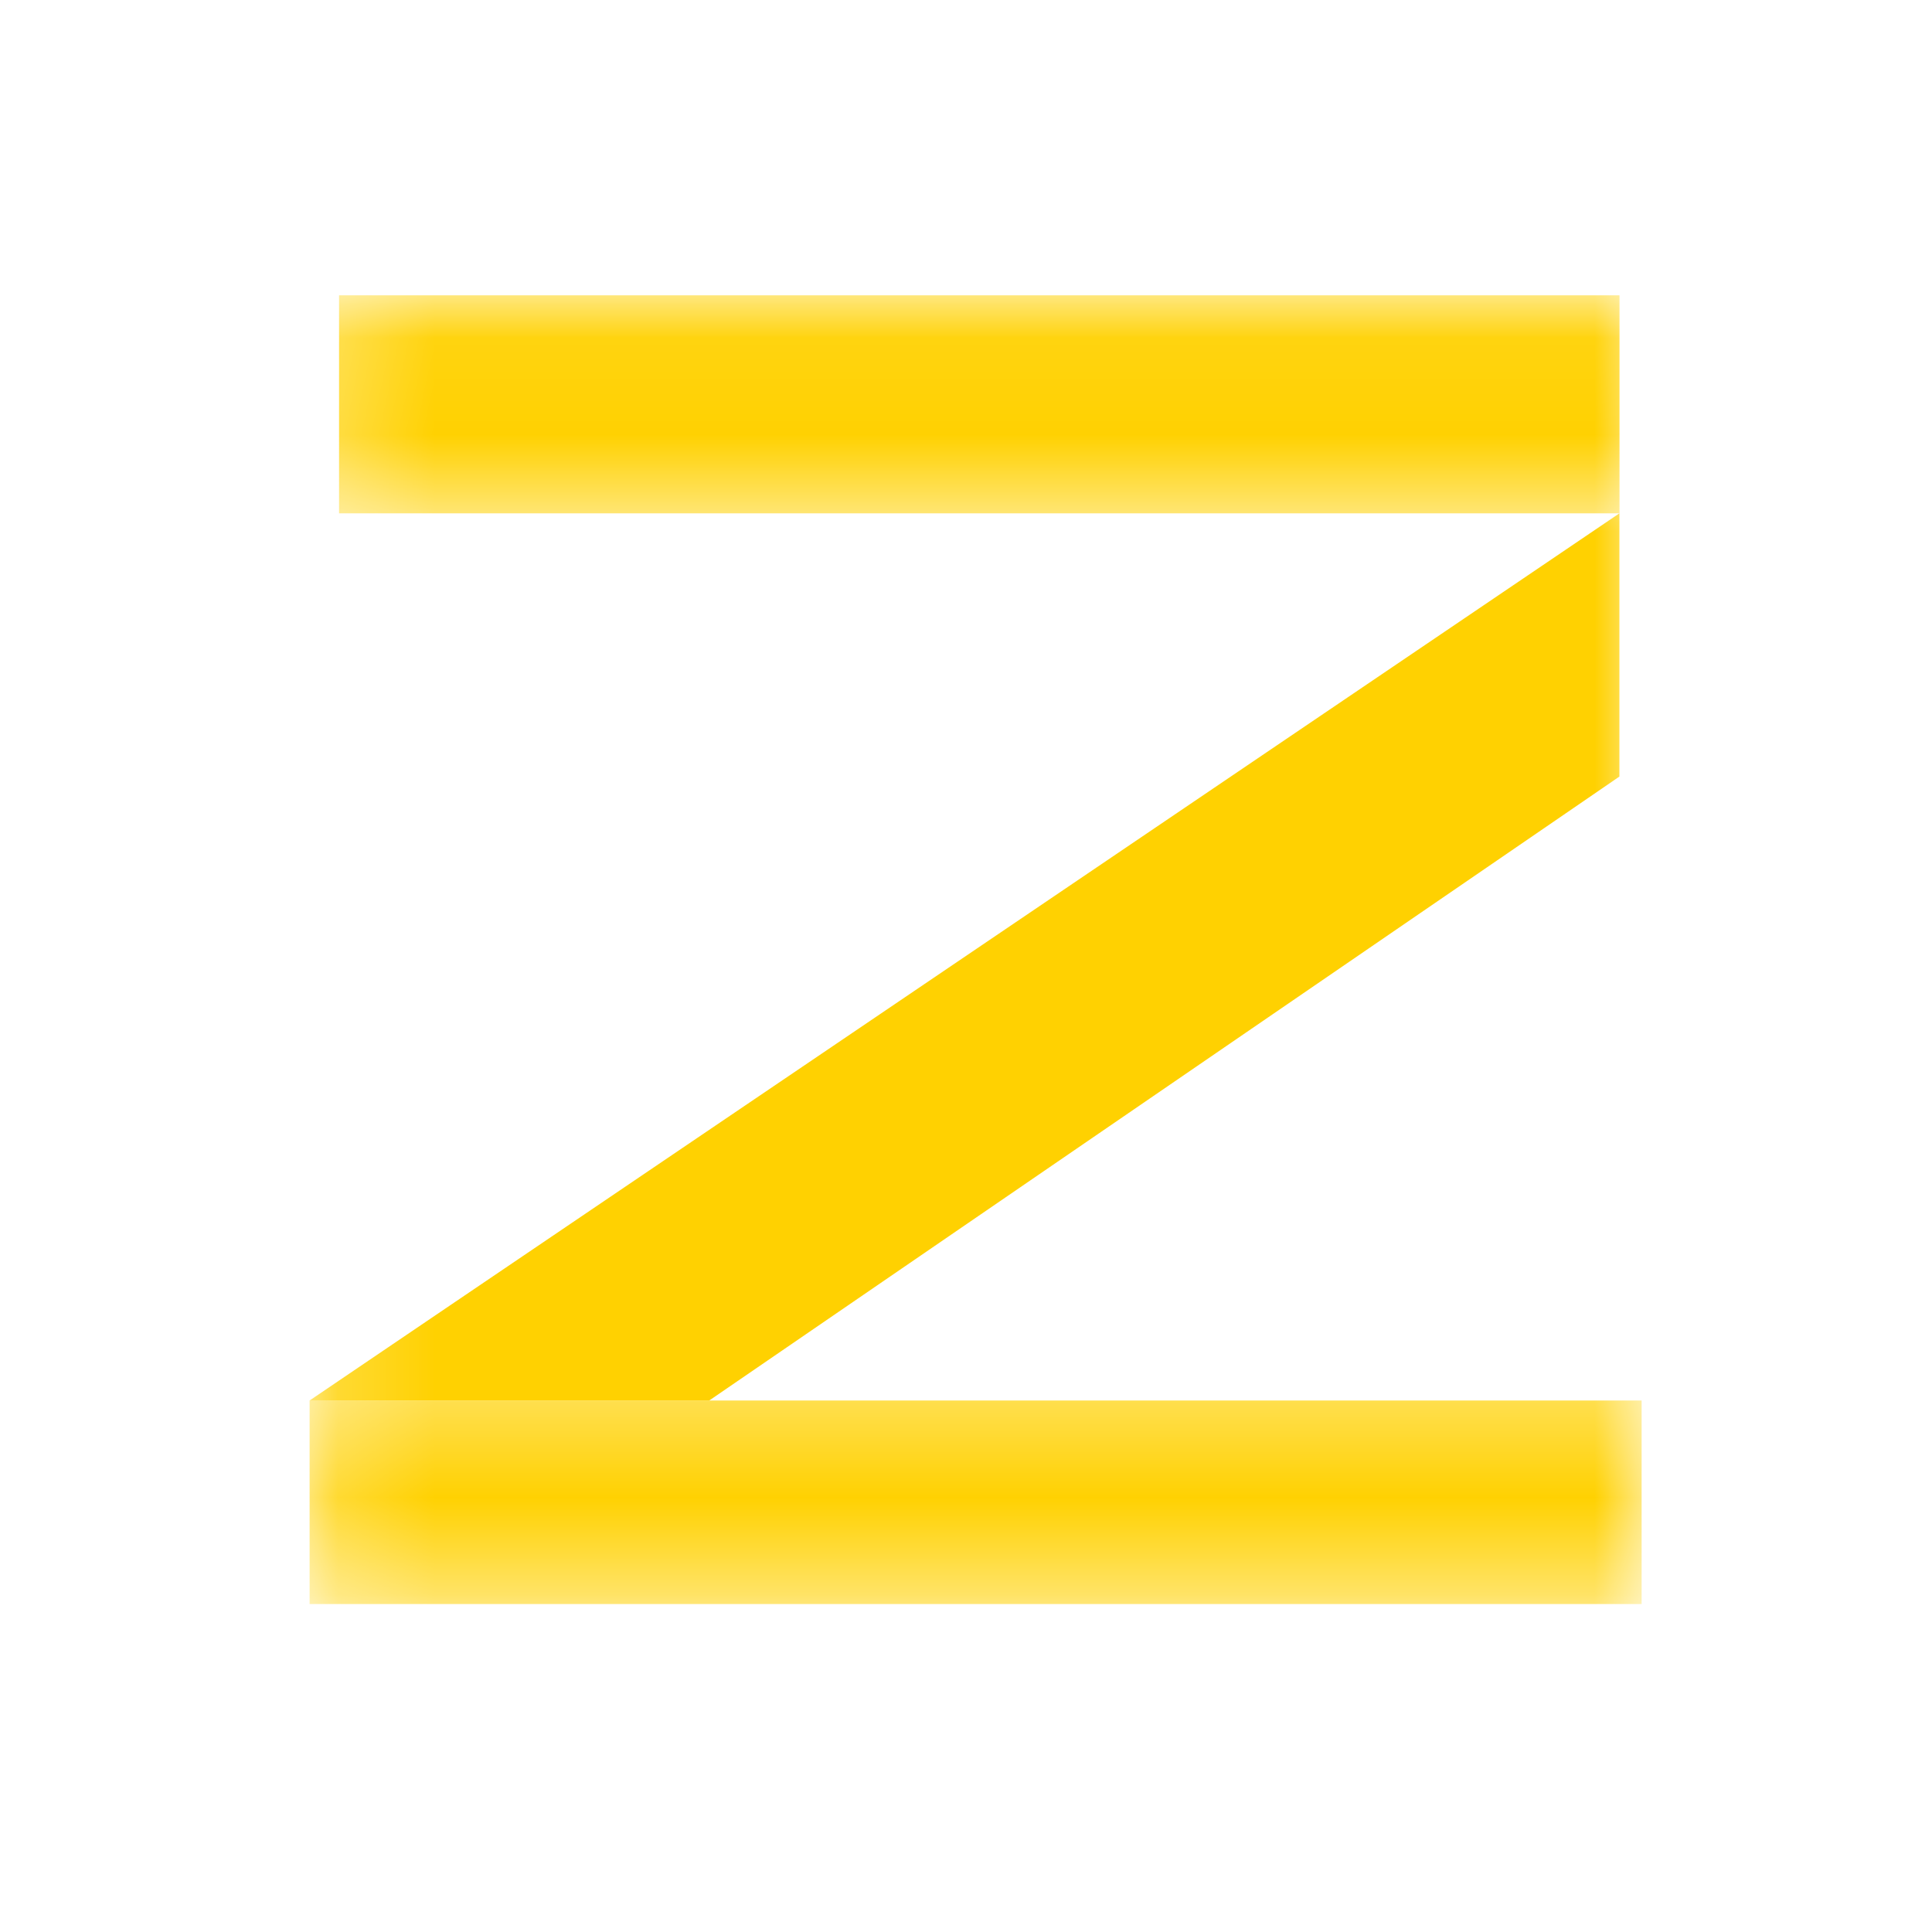 <svg width="20" height="20" viewBox="0 0 20 20" fill="none" xmlns="http://www.w3.org/2000/svg">
<mask id="mask0_4857_2641" style="mask-type:luminance" maskUnits="userSpaceOnUse" x="3" y="3" width="14" height="3">
<path d="M3.246 3.057H17V5.456H3.246V3.057Z" fill="white"/>
</mask>
<g mask="url(#mask0_4857_2641)">
<path d="M3.51 3.057H16.765V5.314H3.51V3.057Z" fill="#FFD101"/>
</g>
<mask id="mask1_4857_2641" style="mask-type:luminance" maskUnits="userSpaceOnUse" x="3" y="14" width="14" height="3">
<path d="M3.191 14.299H17V16.605H3.191V14.299Z" fill="white"/>
</mask>
<g mask="url(#mask1_4857_2641)">
<path d="M3.205 14.498H16.994V16.605H3.205V14.498Z" fill="#FFD101"/>
</g>
<mask id="mask2_4857_2641" style="mask-type:luminance" maskUnits="userSpaceOnUse" x="3" y="4" width="14" height="12">
<path d="M3.191 4.474H17V15.281H3.191V4.474Z" fill="white"/>
</mask>
<g mask="url(#mask2_4857_2641)">
<path d="M3.205 14.498L16.764 5.314V8.039L7.342 14.498H3.205Z" fill="#FFD101"/>
</g>
</svg>
